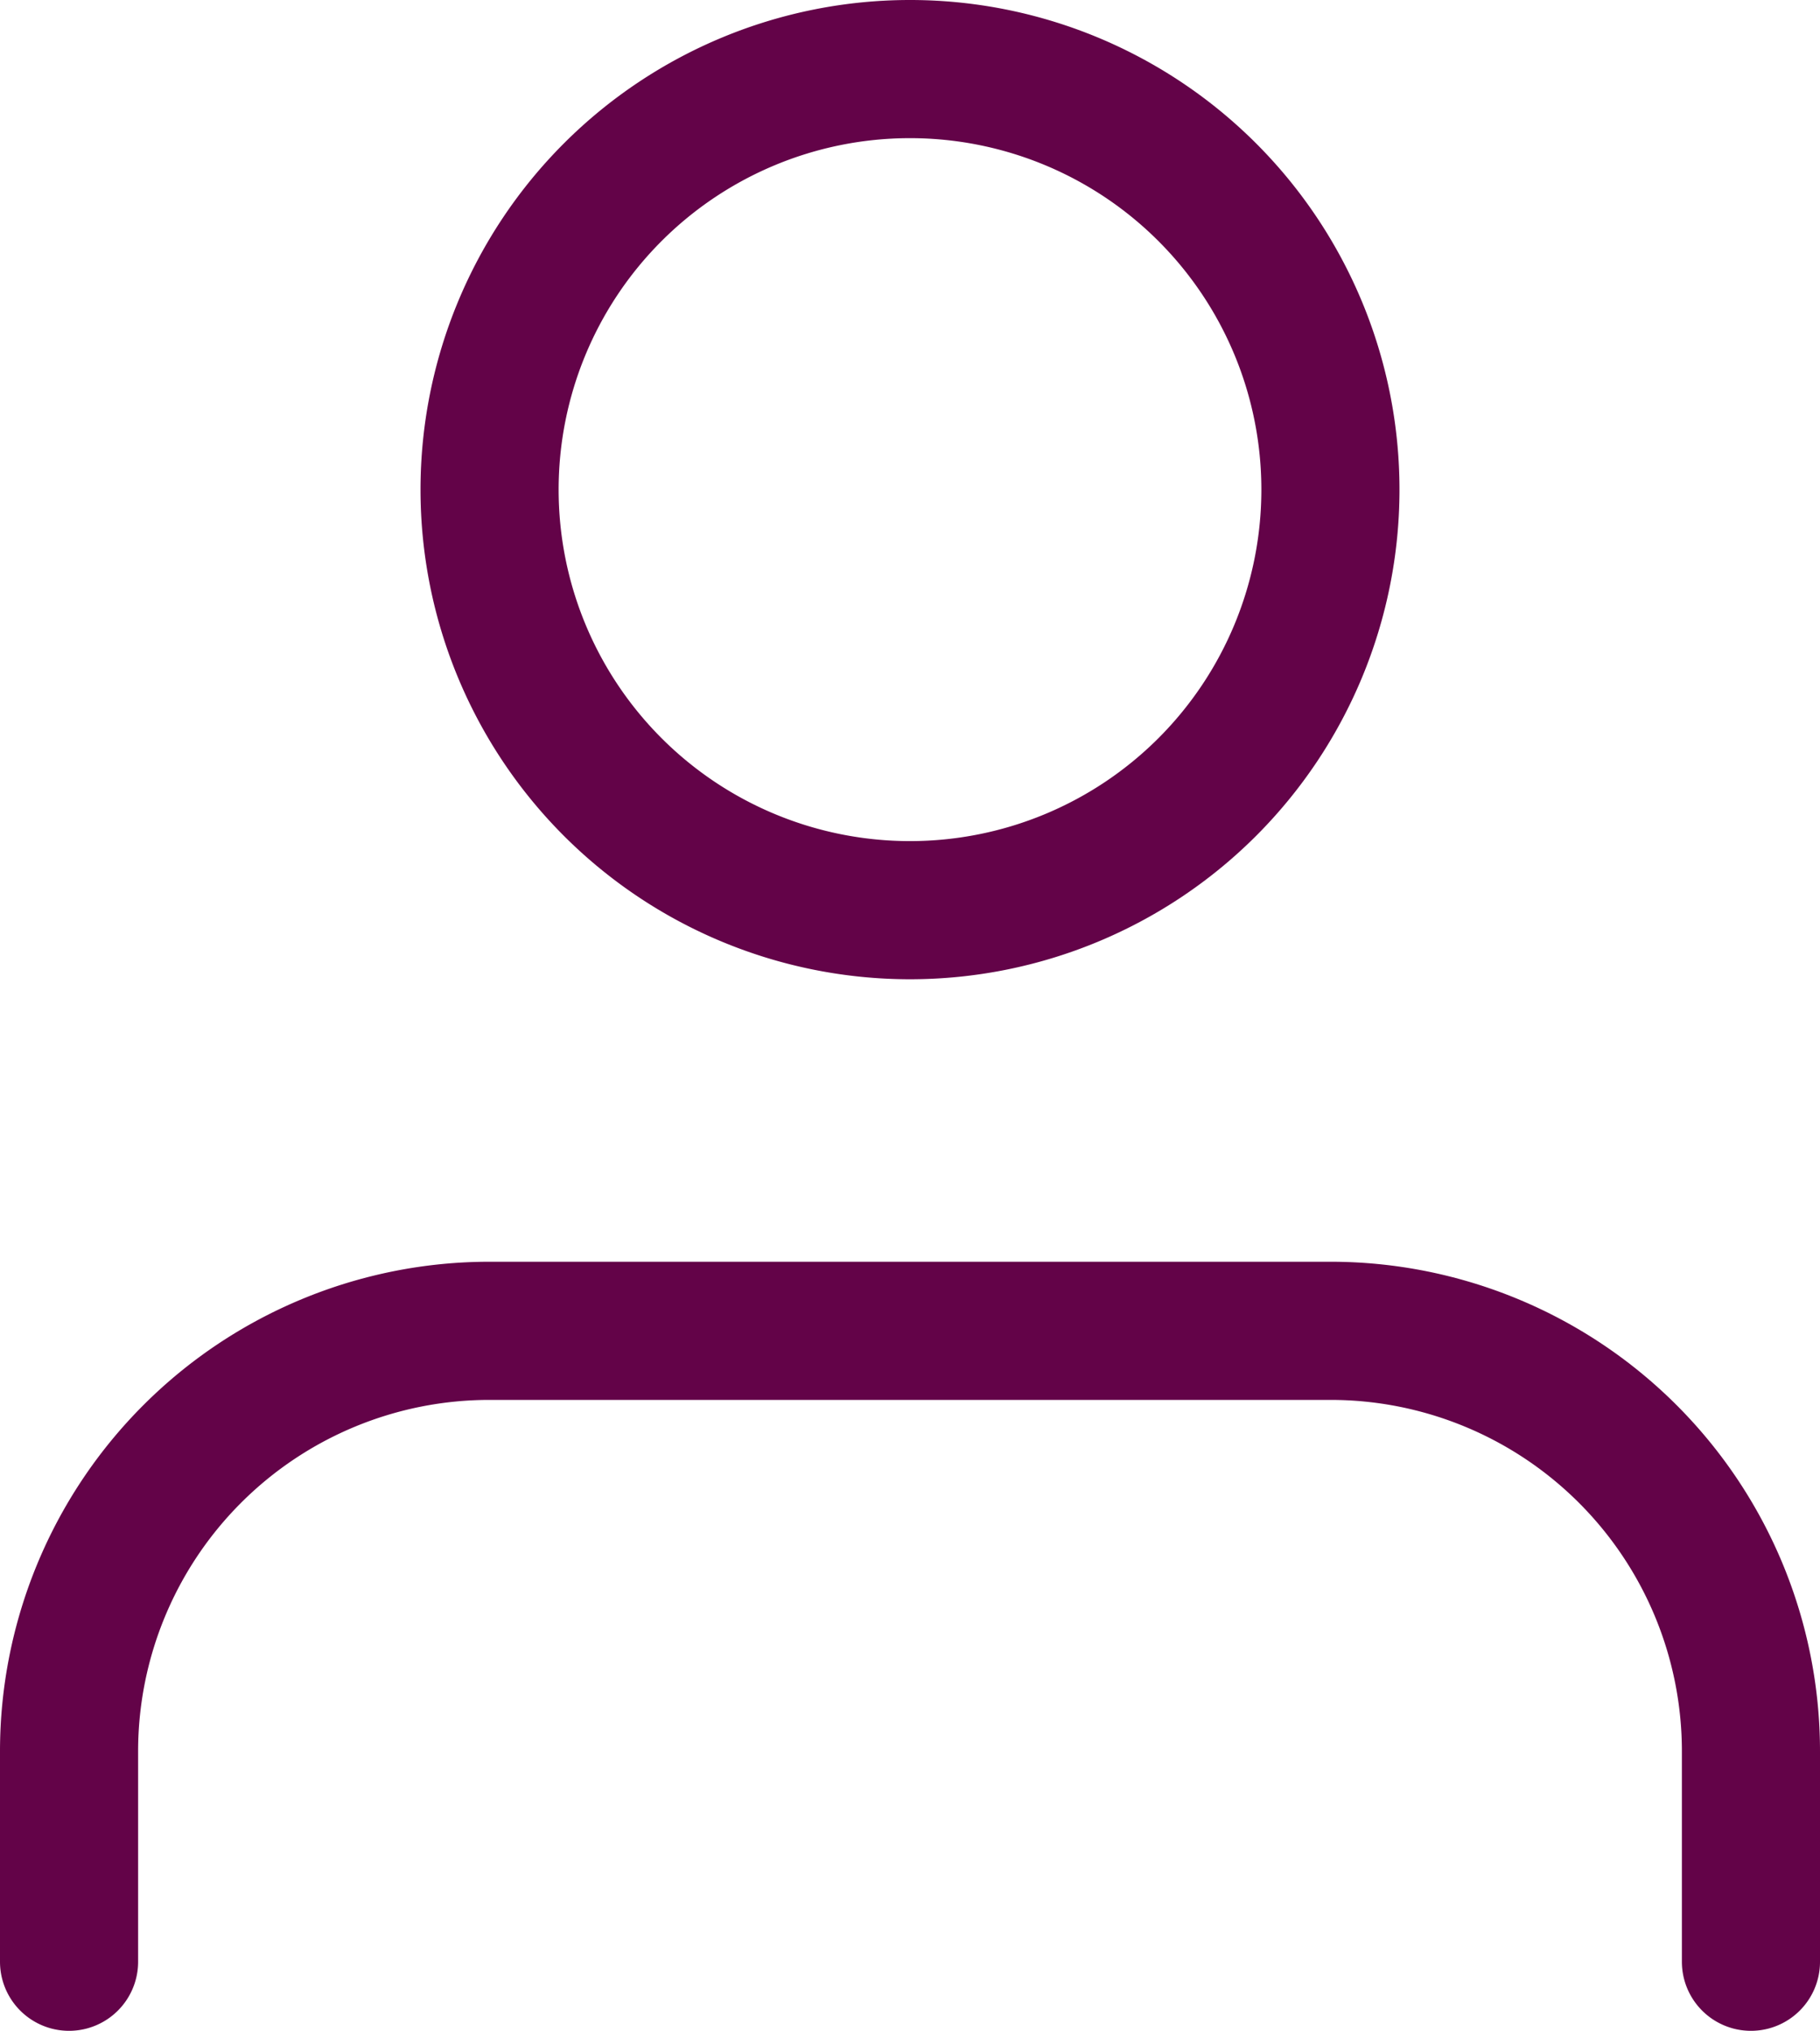 <svg xmlns="http://www.w3.org/2000/svg" width="19.766" height="22.049" viewBox="0 0 19.766 22.049">
  <g id="Icon_feather-user" data-name="Icon feather-user" transform="translate(0.75 0.75)">
    <path id="Path_53376" data-name="Path 53376" d="M24.266,29.35V27.066A4.566,4.566,0,0,0,19.7,22.5H10.566A4.566,4.566,0,0,0,6,27.066V29.35" transform="translate(-6 -8.801)" fill="none" stroke="#630348" stroke-linecap="round" stroke-linejoin="round" stroke-width="1.5"/>
    <path id="Path_53377" data-name="Path 53377" d="M21.133,9.066A4.566,4.566,0,1,1,16.566,4.5,4.566,4.566,0,0,1,21.133,9.066Z" transform="translate(-7.434 -4.5)" fill="none" stroke="#630348" stroke-linecap="round" stroke-linejoin="round" stroke-width="1.5"/>
  </g>
</svg>
